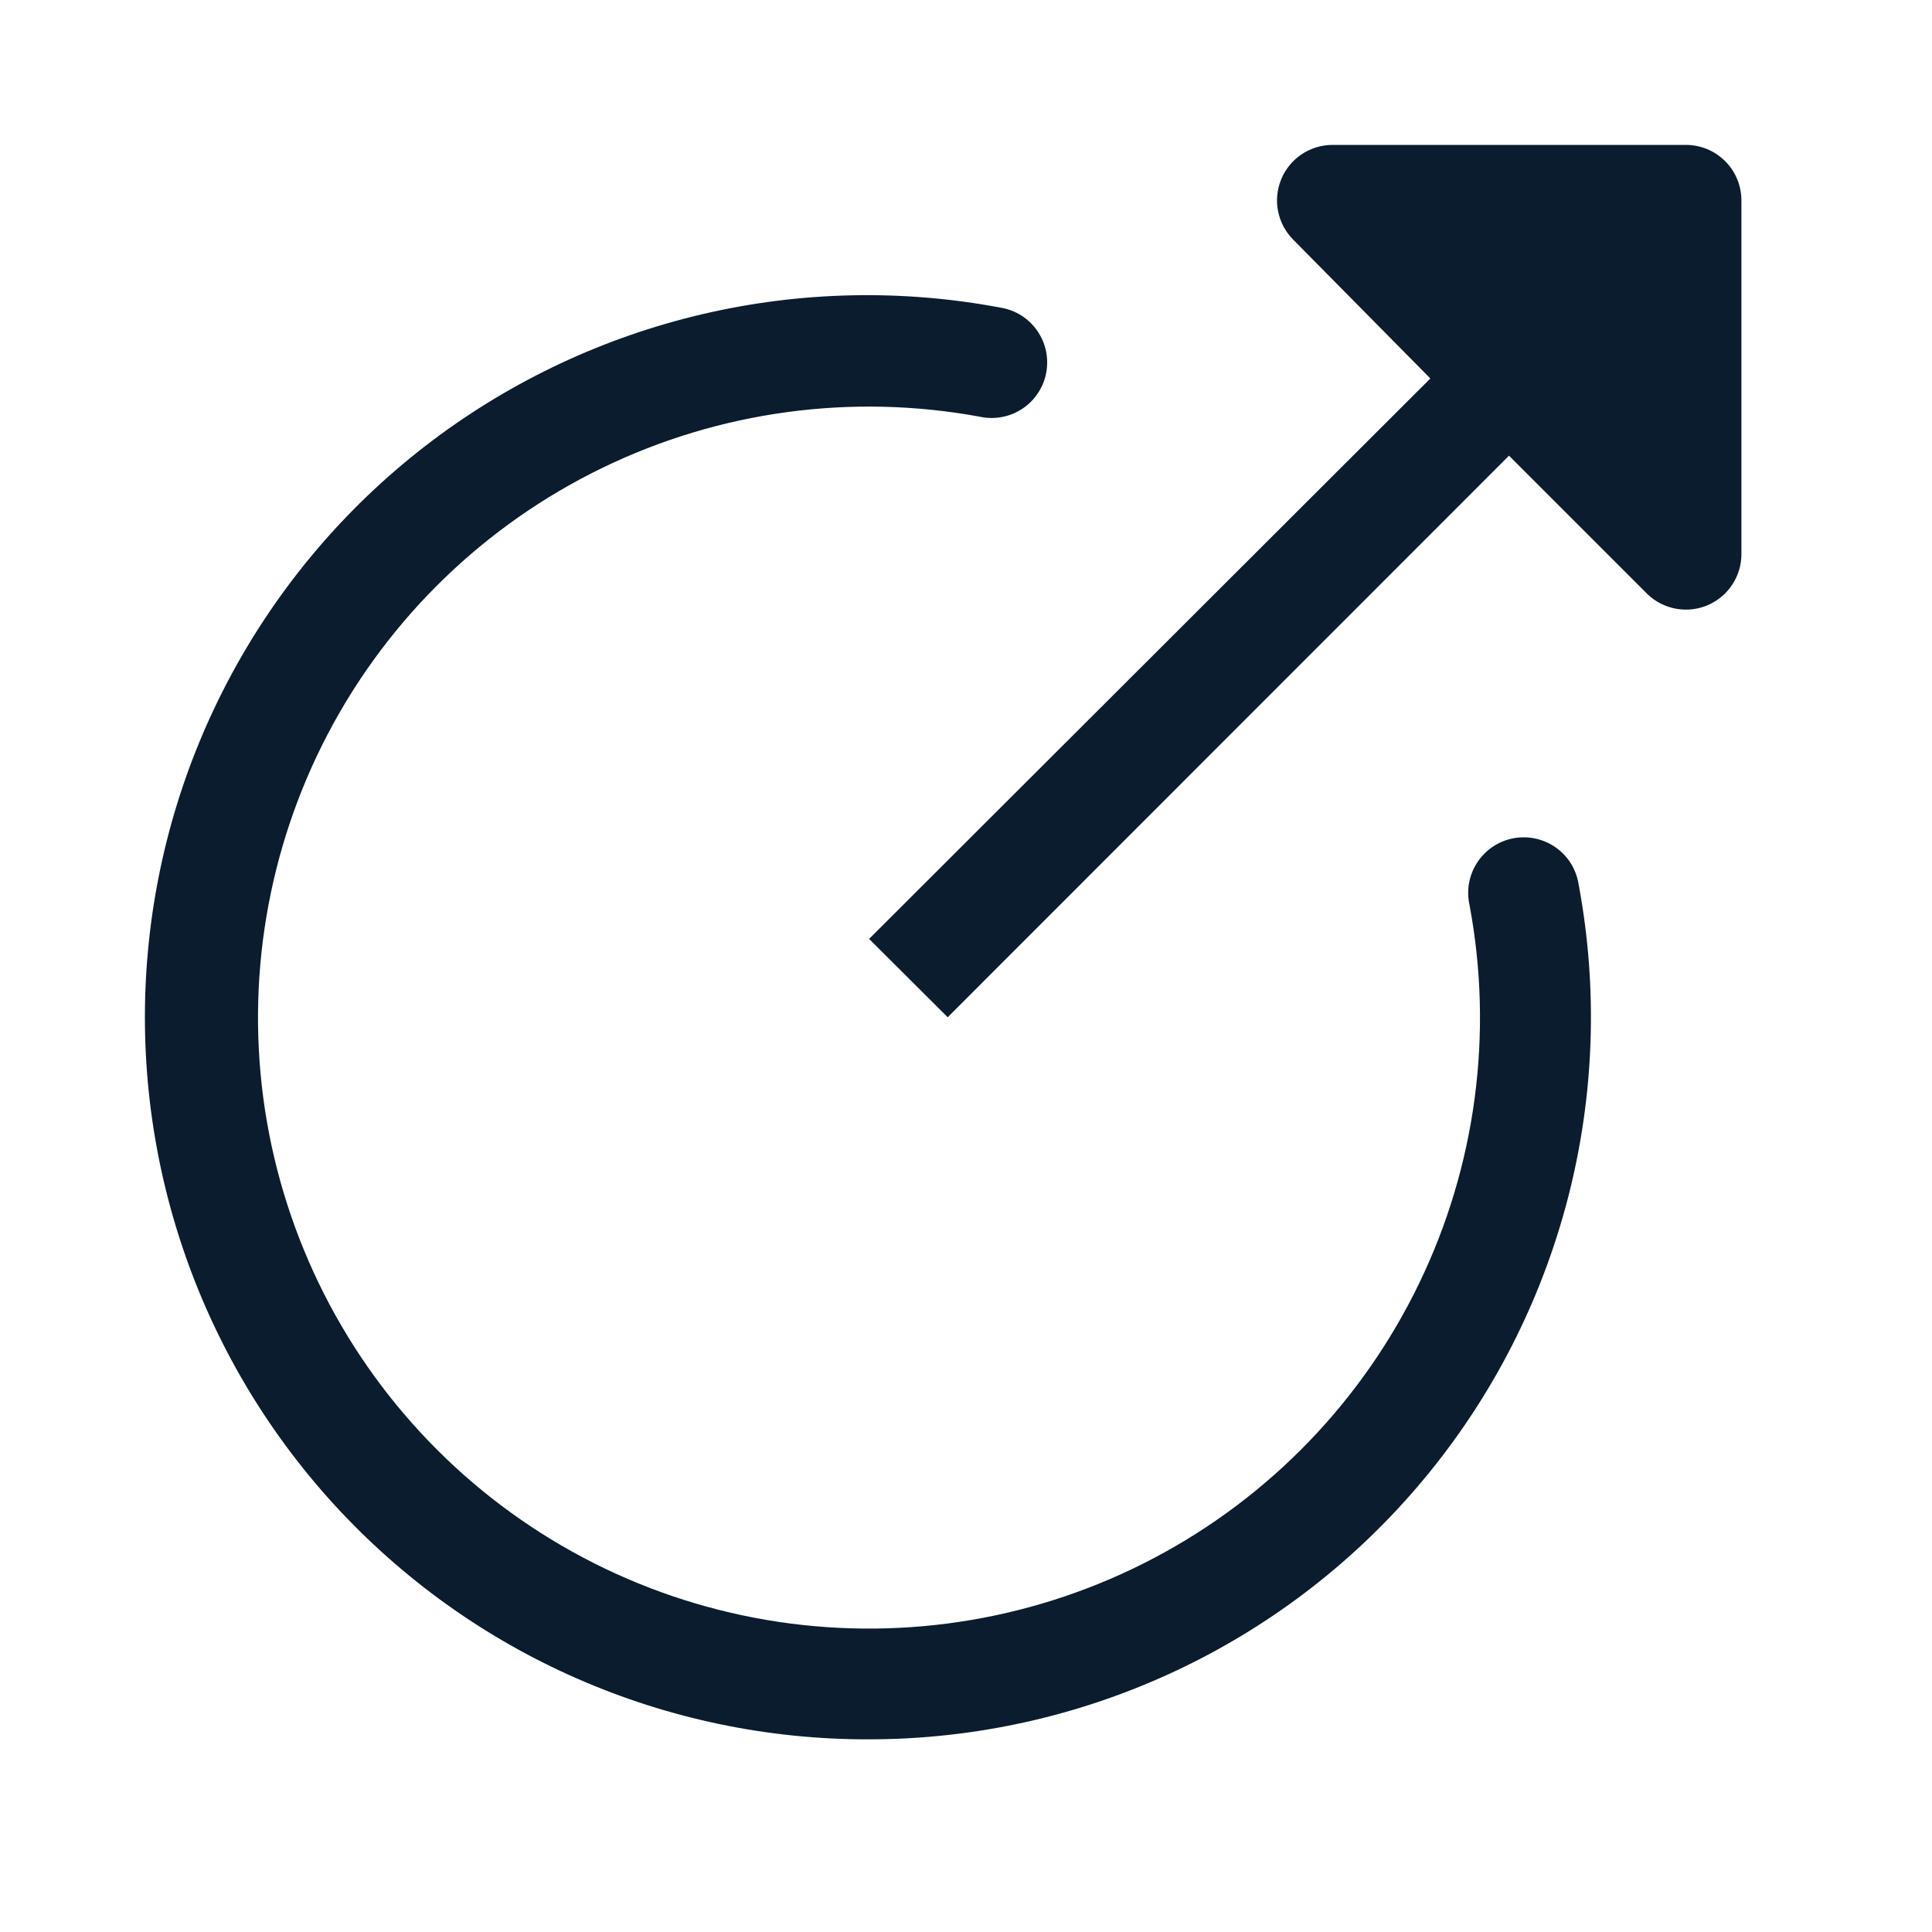 <svg width="40" height="40" viewBox="0 0 40 40" fill="none" xmlns="http://www.w3.org/2000/svg">
<path d="M19.621 21.061L31.242 9.434L34.117 12.309C34.28 12.463 34.485 12.565 34.707 12.604C34.928 12.643 35.156 12.616 35.362 12.527C35.568 12.437 35.743 12.29 35.866 12.102C35.989 11.914 36.055 11.694 36.054 11.47L36.054 4.15C36.054 3.845 35.933 3.552 35.718 3.337C35.502 3.121 35.209 3 34.904 3L27.585 3C27.358 3.001 27.137 3.069 26.948 3.195C26.76 3.322 26.613 3.501 26.527 3.71C26.44 3.92 26.417 4.15 26.461 4.373C26.505 4.595 26.614 4.8 26.774 4.961L29.614 7.836L17.994 19.439L19.621 21.061Z" fill="#0A1C2D"/>
<path d="M17.994 36.011C20.189 36.01 22.357 35.526 24.344 34.593C26.331 33.66 28.088 32.3 29.49 30.611C30.893 28.922 31.906 26.945 32.458 24.821C33.01 22.696 33.088 20.476 32.685 18.318C32.662 18.165 32.609 18.018 32.529 17.886C32.448 17.754 32.342 17.64 32.216 17.55C32.09 17.46 31.947 17.397 31.796 17.363C31.645 17.33 31.489 17.327 31.337 17.355C31.185 17.383 31.04 17.442 30.912 17.527C30.783 17.613 30.672 17.724 30.587 17.853C30.502 17.982 30.444 18.127 30.416 18.279C30.388 18.431 30.391 18.587 30.425 18.738C30.923 21.392 30.558 24.136 29.383 26.568C28.209 29 26.287 30.993 23.899 32.254C21.511 33.515 18.782 33.979 16.111 33.578C13.441 33.176 10.969 31.931 9.057 30.023C7.145 28.116 5.894 25.646 5.486 22.977C5.079 20.307 5.537 17.577 6.792 15.186C8.048 12.795 10.036 10.869 12.466 9.689C14.895 8.509 17.638 8.138 20.294 8.629C20.443 8.661 20.598 8.662 20.748 8.633C20.899 8.604 21.042 8.546 21.169 8.461C21.297 8.376 21.406 8.266 21.49 8.138C21.575 8.011 21.633 7.867 21.661 7.717C21.689 7.566 21.687 7.412 21.655 7.262C21.623 7.112 21.561 6.971 21.473 6.845C21.386 6.72 21.274 6.613 21.144 6.531C21.015 6.45 20.87 6.395 20.719 6.37C18.673 5.984 16.569 6.03 14.541 6.505C12.514 6.98 10.608 7.873 8.945 9.127C7.283 10.381 5.901 11.969 4.888 13.788C3.875 15.607 3.253 17.618 3.063 19.692C2.872 21.766 3.117 23.856 3.781 25.83C4.445 27.803 5.514 29.616 6.92 31.153C8.326 32.689 10.037 33.915 11.944 34.751C13.851 35.588 15.911 36.017 17.994 36.011V36.011Z" fill="#0A1C2D"/>
</svg>
